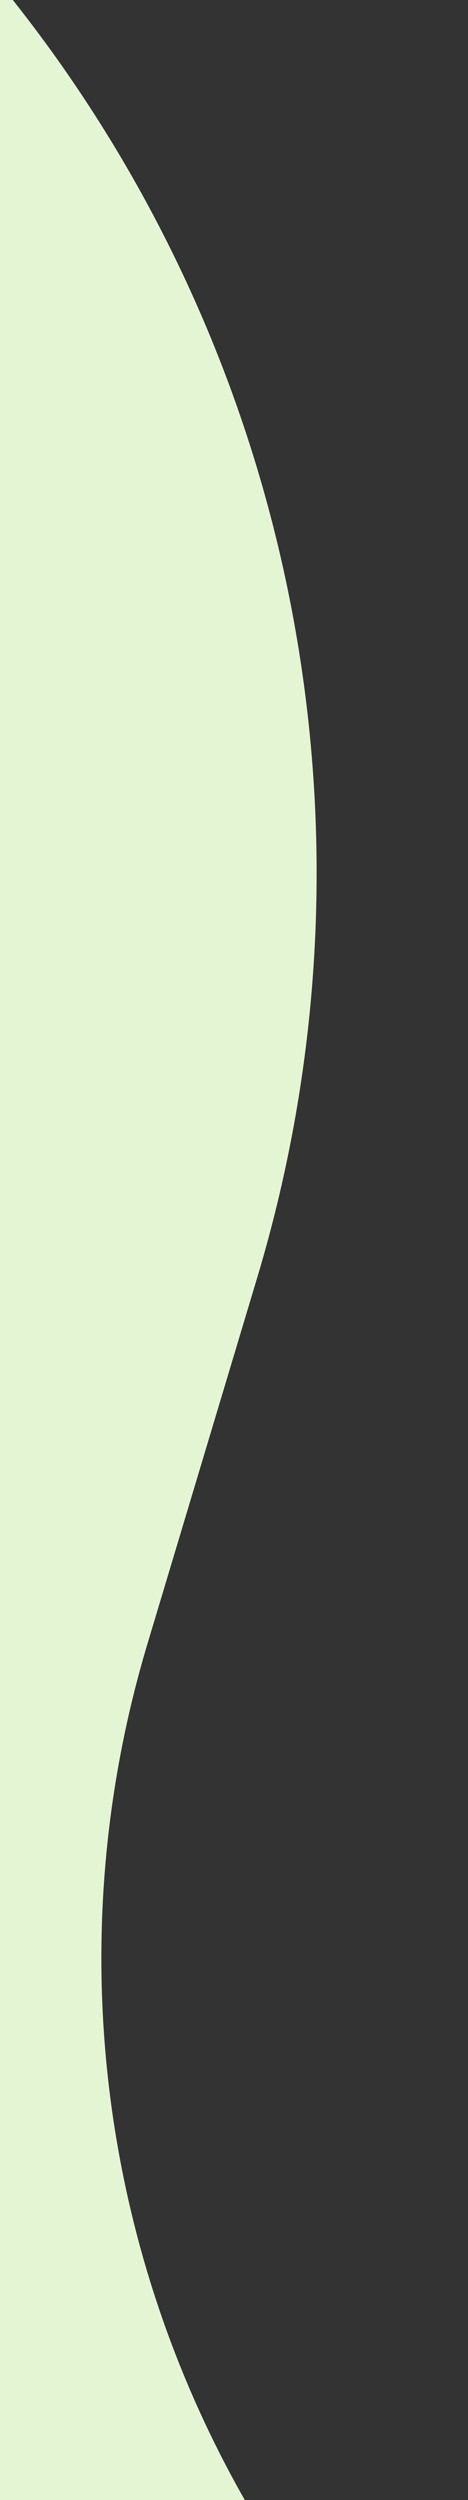 <?xml version="1.0"?>
<svg width="42" height="224" xmlns="http://www.w3.org/2000/svg" xmlns:svg="http://www.w3.org/2000/svg">
 <rect width="100%" height="100%" fill="#333333" stroke="none"/>
 <g class="layer">
  <title>Layer 1</title>
  <path d="m0,0l1.15,0c25.6,32.27 33.79,75.01 21.94,114.45l-9.85,32.81c-7.72,25.7 -4.56,53.43 8.73,76.74l-21.97,0l0,-224z" fill="#E4F5D4" id="svg_1"/>
 </g>
</svg>